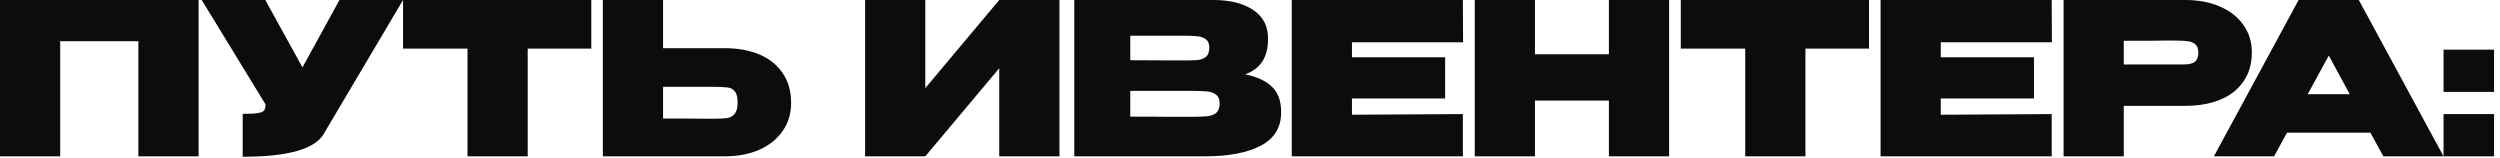 <?xml version="1.0" encoding="UTF-8"?> <svg xmlns="http://www.w3.org/2000/svg" width="284" height="18" viewBox="0 0 284 18" fill="none"><path d="M22.56 0V17.76H15.72V4.68H6.84V17.76H0V0H22.56Z" fill="#0C0C0C"></path><path d="M45.786 0L36.858 15.072C35.914 16.896 32.818 17.808 27.57 17.808V12.936C28.386 12.936 28.97 12.904 29.322 12.84C29.69 12.776 29.922 12.672 30.018 12.528C30.114 12.384 30.162 12.16 30.162 11.856L22.914 0H30.138L34.362 7.656L38.562 0H45.786Z" fill="#0C0C0C"></path><path d="M45.788 5.52V0H67.172L45.788 5.52ZM67.172 0V5.52H59.948V17.76H53.108V5.52H45.788V0H67.172Z" fill="#0C0C0C"></path><path d="M82.284 5.472C83.804 5.472 85.132 5.712 86.268 6.192C87.404 6.672 88.284 7.376 88.908 8.304C89.548 9.232 89.868 10.344 89.868 11.64V11.736C89.868 12.92 89.548 13.968 88.908 14.88C88.284 15.792 87.396 16.504 86.244 17.016C85.108 17.512 83.796 17.76 82.308 17.76H68.484V0H75.324V5.472H82.284ZM80.964 13.488C81.7 13.488 82.244 13.464 82.596 13.416C82.964 13.352 83.252 13.192 83.46 12.936C83.684 12.664 83.796 12.232 83.796 11.64C83.796 11.048 83.684 10.624 83.46 10.368C83.252 10.112 82.98 9.968 82.644 9.936C82.324 9.888 81.764 9.864 80.964 9.864H75.324V13.464C78.108 13.464 79.74 13.472 80.22 13.488H80.964Z" fill="#0C0C0C"></path><path d="M105.113 0V10.008L113.513 0H120.353V17.76H113.513V7.752L105.113 17.76H98.273V0H105.113Z" fill="#0C0C0C"></path><path d="M141.455 8.448C142.799 8.72 143.815 9.192 144.503 9.864C145.191 10.52 145.535 11.464 145.535 12.696V12.792C145.535 14.488 144.759 15.744 143.207 16.56C141.671 17.36 139.551 17.76 136.847 17.76H122.039V0H137.951C139.807 0.016 141.287 0.4 142.391 1.152C143.495 1.904 144.047 2.968 144.047 4.344V4.44C144.047 5.48 143.831 6.328 143.399 6.984C142.967 7.64 142.319 8.128 141.455 8.448ZM134.495 6.864C135.215 6.864 135.751 6.848 136.103 6.816C136.455 6.768 136.751 6.648 136.991 6.456C137.247 6.248 137.375 5.904 137.375 5.424C137.375 4.992 137.255 4.68 137.015 4.488C136.791 4.296 136.487 4.176 136.103 4.128C135.735 4.08 135.199 4.056 134.495 4.056H128.399V6.84L133.295 6.864H134.495ZM135.287 13.272C136.119 13.272 136.743 13.248 137.159 13.2C137.591 13.152 137.927 13.024 138.167 12.816C138.423 12.592 138.551 12.24 138.551 11.76C138.551 11.296 138.423 10.968 138.167 10.776C137.927 10.568 137.591 10.44 137.159 10.392C136.743 10.344 136.119 10.32 135.287 10.32H128.399V13.248C130.495 13.248 131.959 13.256 132.791 13.272C133.639 13.272 134.215 13.272 134.519 13.272H135.287Z" fill="#0C0C0C"></path><path d="M164.166 11.184H153.582V13.032L166.182 12.96V17.76H146.742V0H166.182L166.206 4.8H153.582V6.504H164.166V11.184Z" fill="#0C0C0C"></path><path d="M174.371 6.168H182.771V0H189.611V17.76H182.771V11.424H174.371V17.76H167.531V0H174.371V6.168Z" fill="#0C0C0C"></path><path d="M190.937 5.52V0H212.321L190.937 5.52ZM212.321 0V5.52H205.097V17.76H198.257V5.52H190.937V0H212.321Z" fill="#0C0C0C"></path><path d="M231.057 11.184H220.473V13.032L233.073 12.96V17.76H213.633V0H233.073L233.097 4.8H220.473V6.504H231.057V11.184Z" fill="#0C0C0C"></path><path d="M248.246 0C249.734 0 251.046 0.248 252.182 0.744C253.334 1.24 254.222 1.936 254.846 2.832C255.486 3.712 255.806 4.736 255.806 5.904V6C255.806 7.264 255.486 8.352 254.846 9.264C254.222 10.176 253.342 10.864 252.206 11.328C251.07 11.792 249.75 12.024 248.246 12.024H241.262V17.76H234.422V0H248.246ZM246.902 7.32C247.03 7.32 247.406 7.32 248.03 7.32C248.67 7.32 249.11 7.216 249.35 7.008C249.606 6.784 249.734 6.448 249.734 6C249.734 5.552 249.622 5.232 249.398 5.04C249.19 4.848 248.902 4.728 248.534 4.68C248.182 4.632 247.638 4.608 246.902 4.608H246.158C245.678 4.624 244.046 4.632 241.262 4.632V7.32H246.902Z" fill="#0C0C0C"></path><path d="M277.586 17.76H270.746L269.281 15.072H259.802L258.337 17.76H251.497L261.121 0H267.961L277.586 17.76ZM264.553 6.312L262.154 10.704H266.93L264.553 6.312Z" fill="#0C0C0C"></path><path d="M277.588 5.64H283.324V10.44H277.588V5.64ZM277.588 12.96H283.324V17.76H277.588V12.96Z" fill="#0C0C0C"></path></svg> 